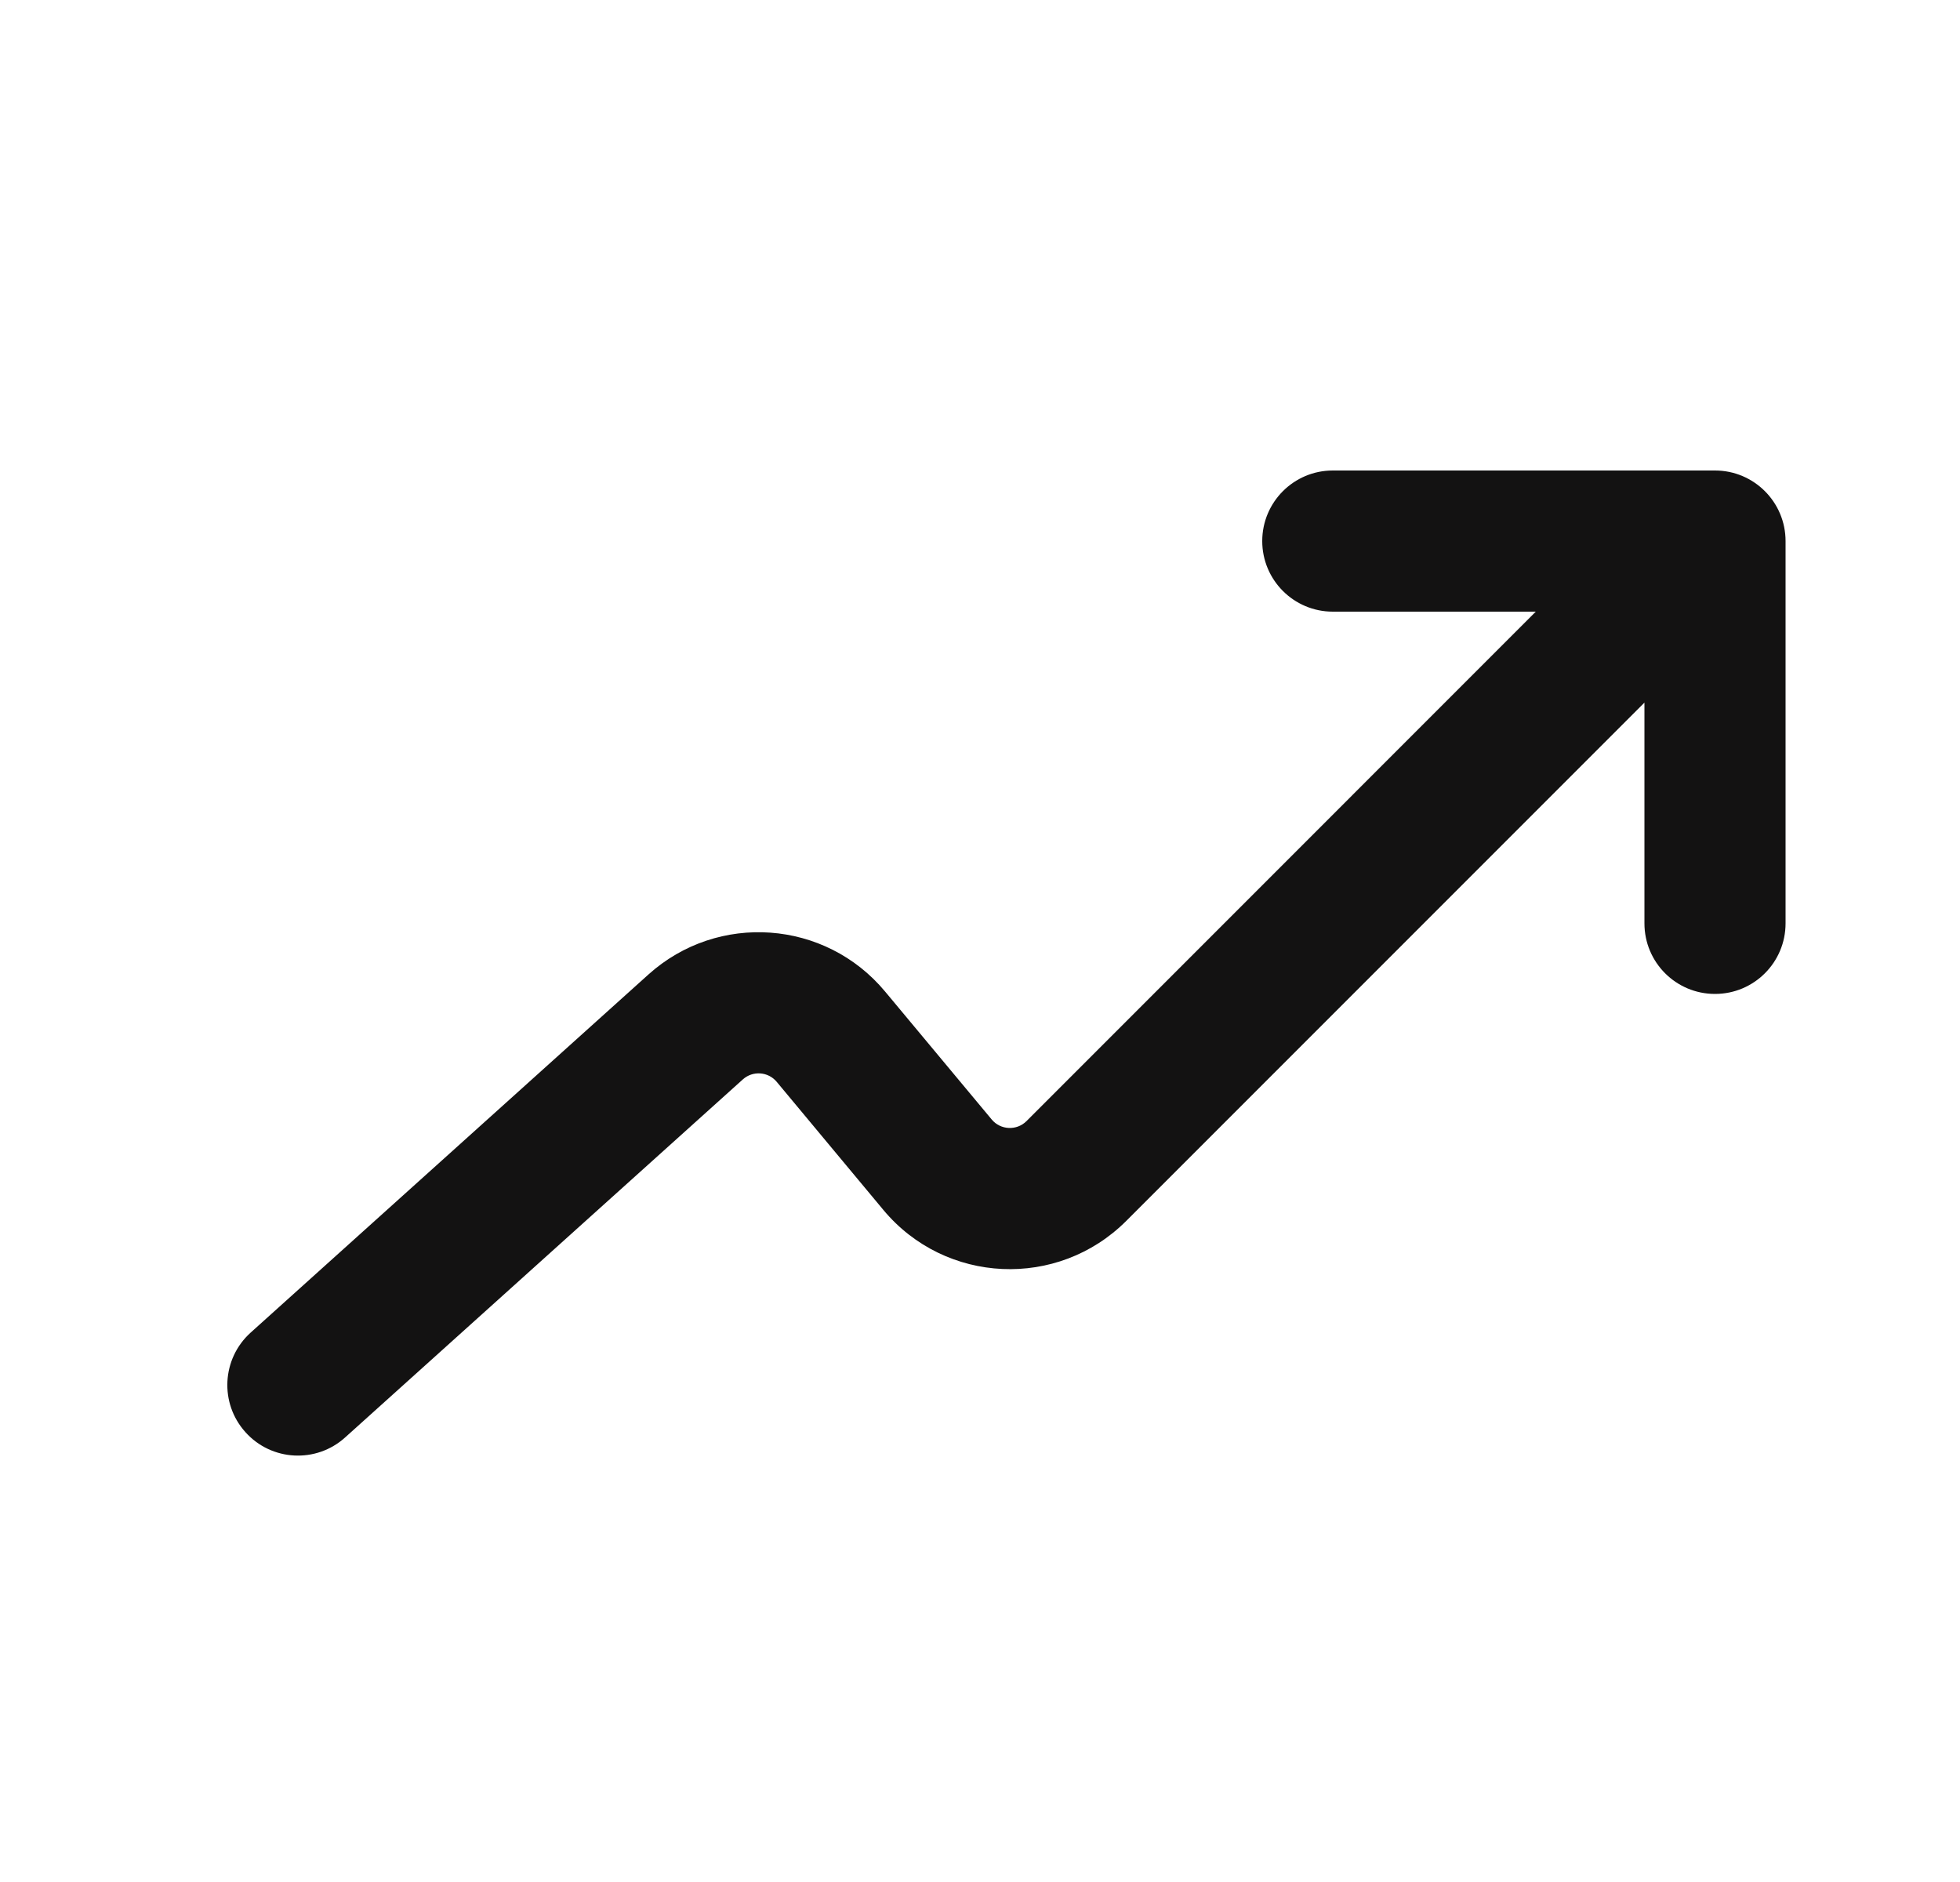<svg width="25" height="24" viewBox="0 0 25 24" fill="none" xmlns="http://www.w3.org/2000/svg">
<path d="M17 6C16.503 6 16.1 6.403 16.1 6.9C16.1 7.397 16.503 7.8 17 7.8L19.589 7.8L13.093 14.297C12.968 14.421 12.763 14.412 12.65 14.277L11.289 12.644C10.527 11.729 9.157 11.63 8.271 12.427L3.198 16.993C2.828 17.326 2.798 17.895 3.131 18.264C3.463 18.634 4.033 18.664 4.402 18.331L9.475 13.765C9.602 13.651 9.798 13.665 9.907 13.796L11.267 15.429C12.058 16.378 13.492 16.443 14.366 15.569L20.975 8.96V11.775C20.975 12.273 21.378 12.675 21.875 12.675C22.372 12.675 22.775 12.273 22.775 11.775V6.9C22.775 6.403 22.372 6 21.875 6H17Z" fill="#131212"/>
</svg>
